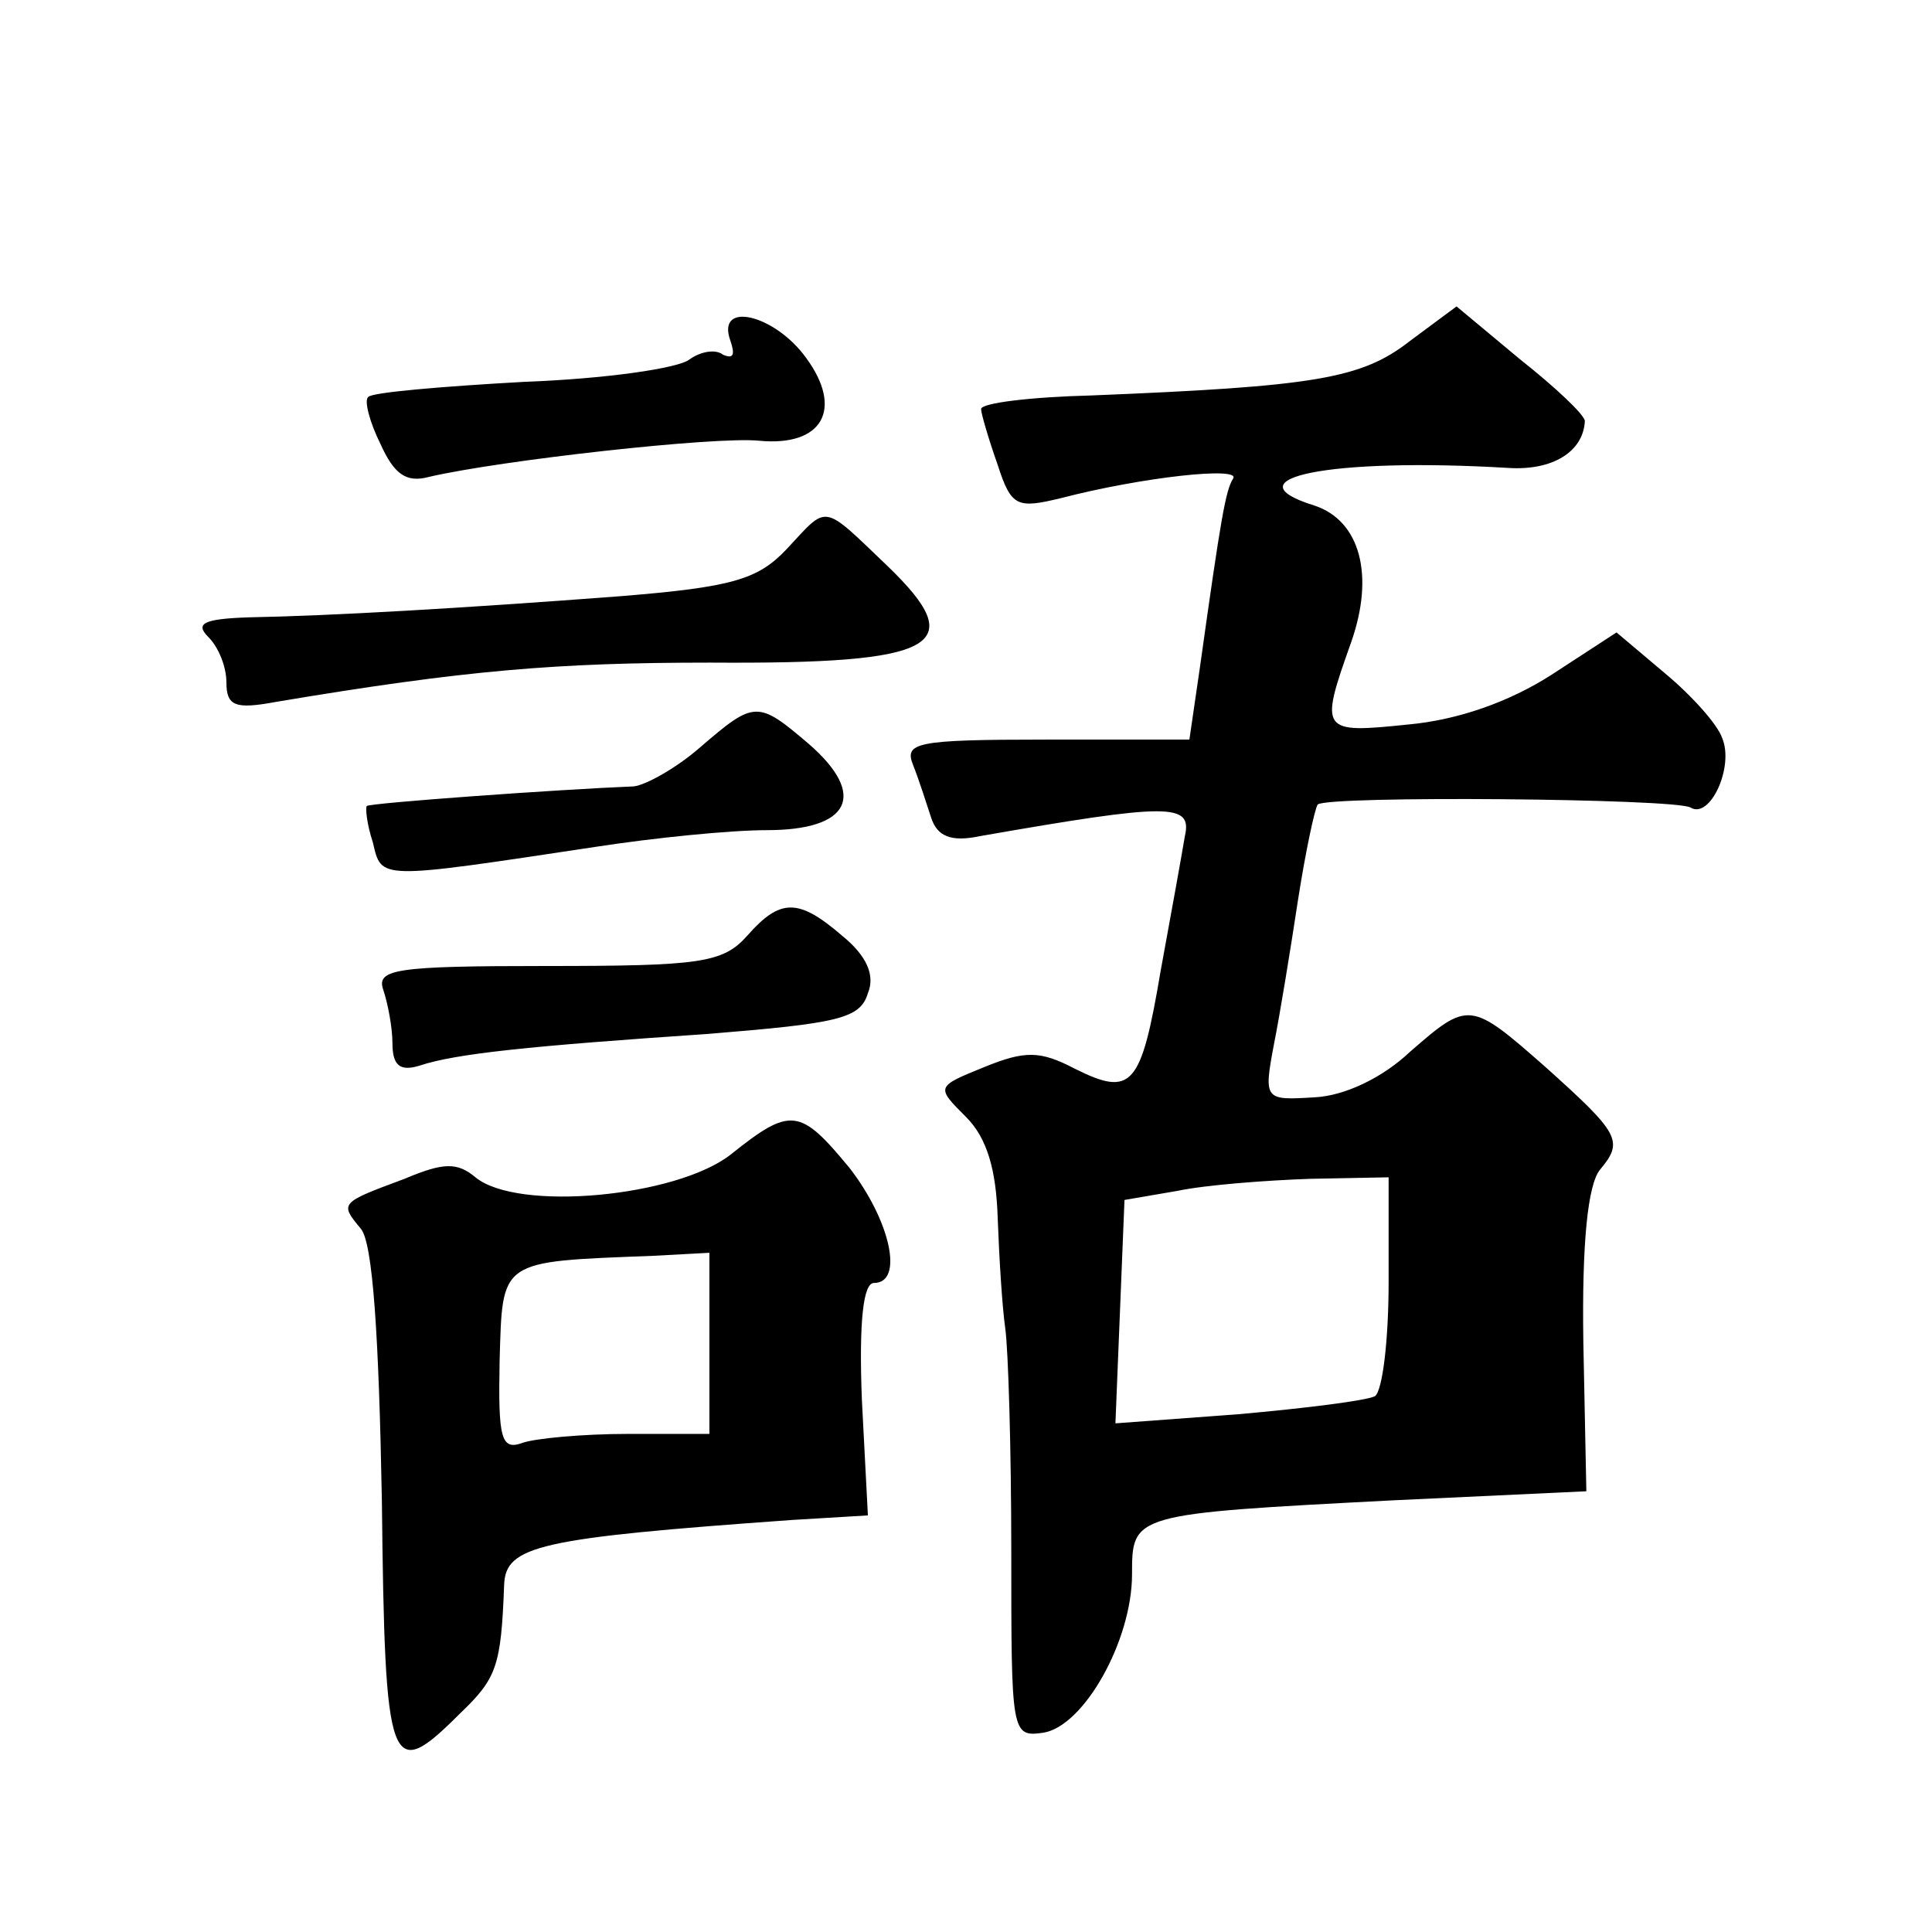 <?xml version="1.0" standalone="no"?>
<!DOCTYPE svg PUBLIC "-//W3C//DTD SVG 20010904//EN"
 "http://www.w3.org/TR/2001/REC-SVG-20010904/DTD/svg10.dtd">
<svg version="1.0" xmlns="http://www.w3.org/2000/svg"
 width="128pt" height="128pt" viewBox="0 0 128 128"
 preserveAspectRatio="xMidYMid meet">
<g transform="translate(0,128) scale(0.1,-0.1)"
fill="#0" stroke="none">
<path d="M934 1054 c-32 -25 -63 -30 -211 -36 -40 -1 -73 -5 -73 -9 0 -3 5 -20
11 -37 9 -28 13 -29 42 -22 54 14 119 21 114 13 -5 -8 -8 -25 -22 -125 l-7 -48
-95 0 c-87 0 -94 -2 -88 -17 4 -10 9 -26 12 -35 4 -12 13 -16 32 -12 126 22 141
22 136 0 -2 -12 -9 -51 -16 -89 -13 -77 -19 -84 -57 -65 -23 12 -33 12 -60 1 -32
-13 -32 -13 -12 -33 14 -14 20 -35 21 -67 1 -27 3 -59 5 -73 2 -14 4 -80 4 -148
0 -120 0 -123 21 -120 27 4 59 61 59 105 0 40 0 40 173 49 l128 6 -2 99 c-1 66
3 104 11 114 16 19 13 24 -36 68 -50 44 -51 44 -90 10 -18 -17 -43 -29 -63 -30
-33 -2 -34 -2 -27 35 4 20 11 63 16 96 5 32 11 60 13 63 7 6 237 4 247 -2 13 -8
29 27 21 46 -3 9 -20 28 -38 43 l-32 27 -43 -28 c-28 -18 -62 -30 -95 -33 -58 -6
-59 -5 -38 54 16 45 6 81 -24 91 -58 18 10 32 128 25 30 -2 50 11 51 31 0 4 -19
22 -43 41 l-42 35 -31 -23z m-14 -623 c0 -39 -4 -72 -9 -76 -6 -3 -46 -8 -91 -12
l-81 -6 3 74 3 74 35 6 c19 4 59 7 88 8 l52 1 0 -69z M484 1054 c3 -9 2 -12 -5
-9 -5 4 -15 2 -22 -3 -7 -6 -56 -13 -110 -15 -54 -3 -101 -7 -103 -10 -3 -2 1 -17
8 -31 9 -20 17 -26 32 -22 47 11 190 27 219 24 42 -4 56 21 31 55 -21 29 -60 38
-50 11z M521 916 c-19 -20 -36 -25 -110 -31 -105 -8 -192 -13 -246 -14 -30 -1 -36
-4 -27 -13 7 -7 12 -20 12 -30 0 -16 6 -18 33 -13 125 21 186 26 288 26 151 -1
172 11 117 64 -44 42 -39 41 -67 11z M464 785 c-16 -14 -36 -25 -44 -26 -50 -2
-175 -11 -177 -13 -1 -1 0 -12 4 -24 6 -25 2 -25 148 -3 39 6 89 11 113 11 55 0
67 23 28 57 -34 29 -36 29 -72 -2z M495 660 c-16 -18 -31 -20 -133 -20 -100 0 -113
-2 -108 -16 3 -9 6 -25 6 -35 0 -15 5 -19 18 -15 24 8 73 13 191 21 86 7 101 10
106 27 5 12 -1 25 -17 38 -29 25 -41 25 -63 0z M484 515 c-36 -28 -141 -38 -169
-15 -12 10 -21 10 -47 -1 -43 -16 -43 -16 -29 -33 8 -9 12 -71 14 -180 2 -180 5
-188 52 -141 24 23 27 31 29 85 1 26 23 31 191 43 l50 3 -4 77 c-2 52 1 77 8 77
20 0 11 41 -16 76 -33 40 -39 41 -79 9z m-14 -125 l0 -60 -54 0 c-30 0 -62 -3 -70
-6 -14 -5 -16 3 -15 54 2 68 -1 66 102 70 l37 2 0 -60z"/>
</g>
</svg>
